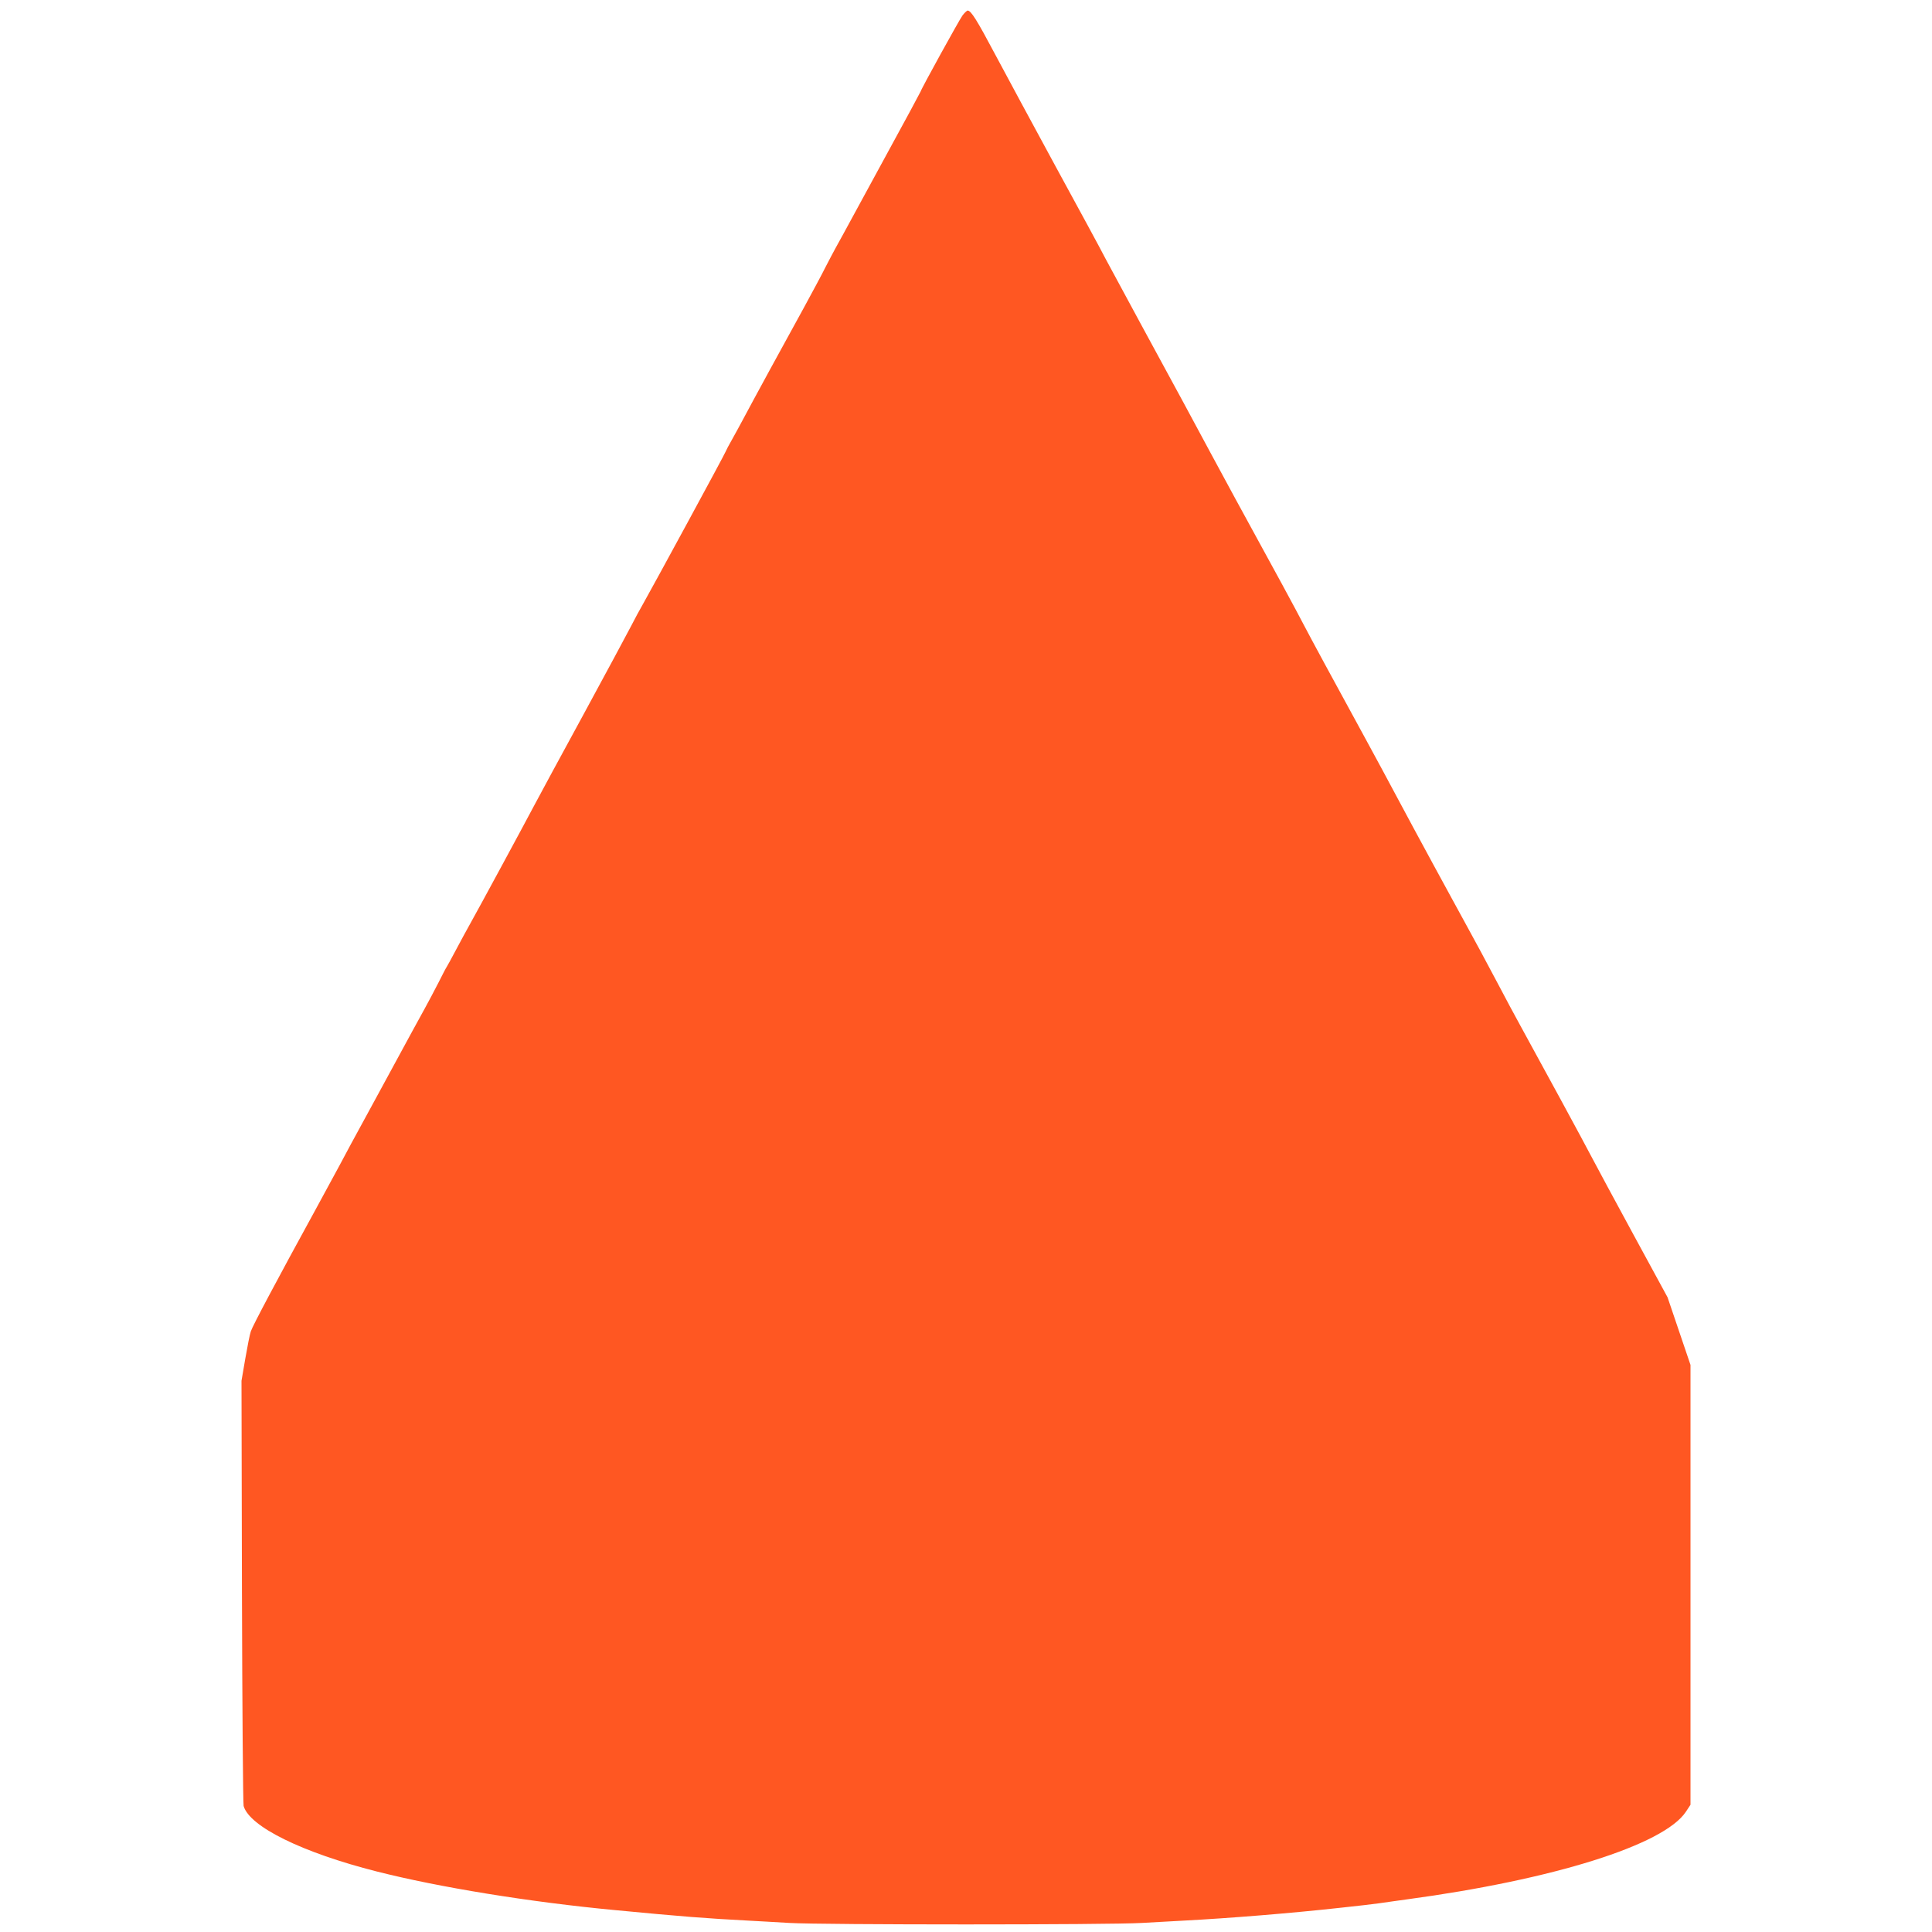 <?xml version="1.0" standalone="no"?>
<!DOCTYPE svg PUBLIC "-//W3C//DTD SVG 20010904//EN"
 "http://www.w3.org/TR/2001/REC-SVG-20010904/DTD/svg10.dtd">
<svg version="1.0" xmlns="http://www.w3.org/2000/svg"
 width="1280pt" height="1280pt" viewBox="0 0 1280 1280"
 preserveAspectRatio="xMidYMid meet">
<g transform="translate(0,1280) scale(0.1,-0.1)"
fill="#ff5722" stroke="none">
<path d="M6377 12698 c-22 -30 -277 -493 -277 -503 0 -2 -107 -201 -239 -442
-131 -241 -253 -465 -271 -498 -18 -33 -43 -78 -55 -100 -12 -22 -42 -78 -66
-125 -23 -47 -89 -169 -145 -272 -110 -199 -345 -630 -402 -738 -19 -36 -51
-94 -71 -130 -21 -36 -40 -73 -44 -83 -7 -20 -482 -894 -546 -1007 -21 -36
-57 -103 -81 -150 -24 -47 -166 -310 -315 -585 -150 -275 -296 -545 -325 -600
-69 -131 -371 -689 -425 -785 -23 -41 -66 -120 -95 -175 -29 -55 -56 -104 -60
-110 -4 -5 -29 -53 -55 -105 -27 -52 -67 -129 -90 -170 -23 -41 -61 -111 -85
-155 -24 -44 -137 -252 -251 -462 -115 -210 -218 -401 -230 -425 -12 -23 -84
-155 -159 -293 -251 -458 -417 -770 -428 -805 -7 -19 -23 -101 -37 -182 l-25
-146 3 -1394 c2 -766 7 -1406 11 -1423 39 -137 389 -309 882 -434 413 -105
1016 -203 1579 -256 438 -42 602 -55 890 -70 50 -3 169 -9 265 -15 226 -13
2113 -13 2335 0 94 5 215 12 270 15 308 16 725 50 1050 86 99 10 212 24 250
29 39 6 122 17 185 26 973 131 1703 361 1849 580 l31 47 0 1457 0 1457 -76
224 -76 224 -223 410 c-123 226 -246 455 -275 510 -49 95 -355 658 -480 885
-32 58 -96 177 -142 265 -47 88 -101 189 -120 225 -20 36 -64 117 -98 180 -35
63 -129 237 -210 385 -81 149 -189 349 -240 445 -51 96 -147 274 -213 395
-236 432 -355 652 -409 755 -55 106 -179 335 -453 835 -81 149 -155 286 -165
305 -38 72 -289 537 -460 850 -97 179 -203 375 -235 435 -31 61 -180 335 -330
610 -149 275 -330 609 -401 743 -123 232 -161 292 -183 292 -5 0 -21 -15 -34
-32z"/>
</g>
</svg>
